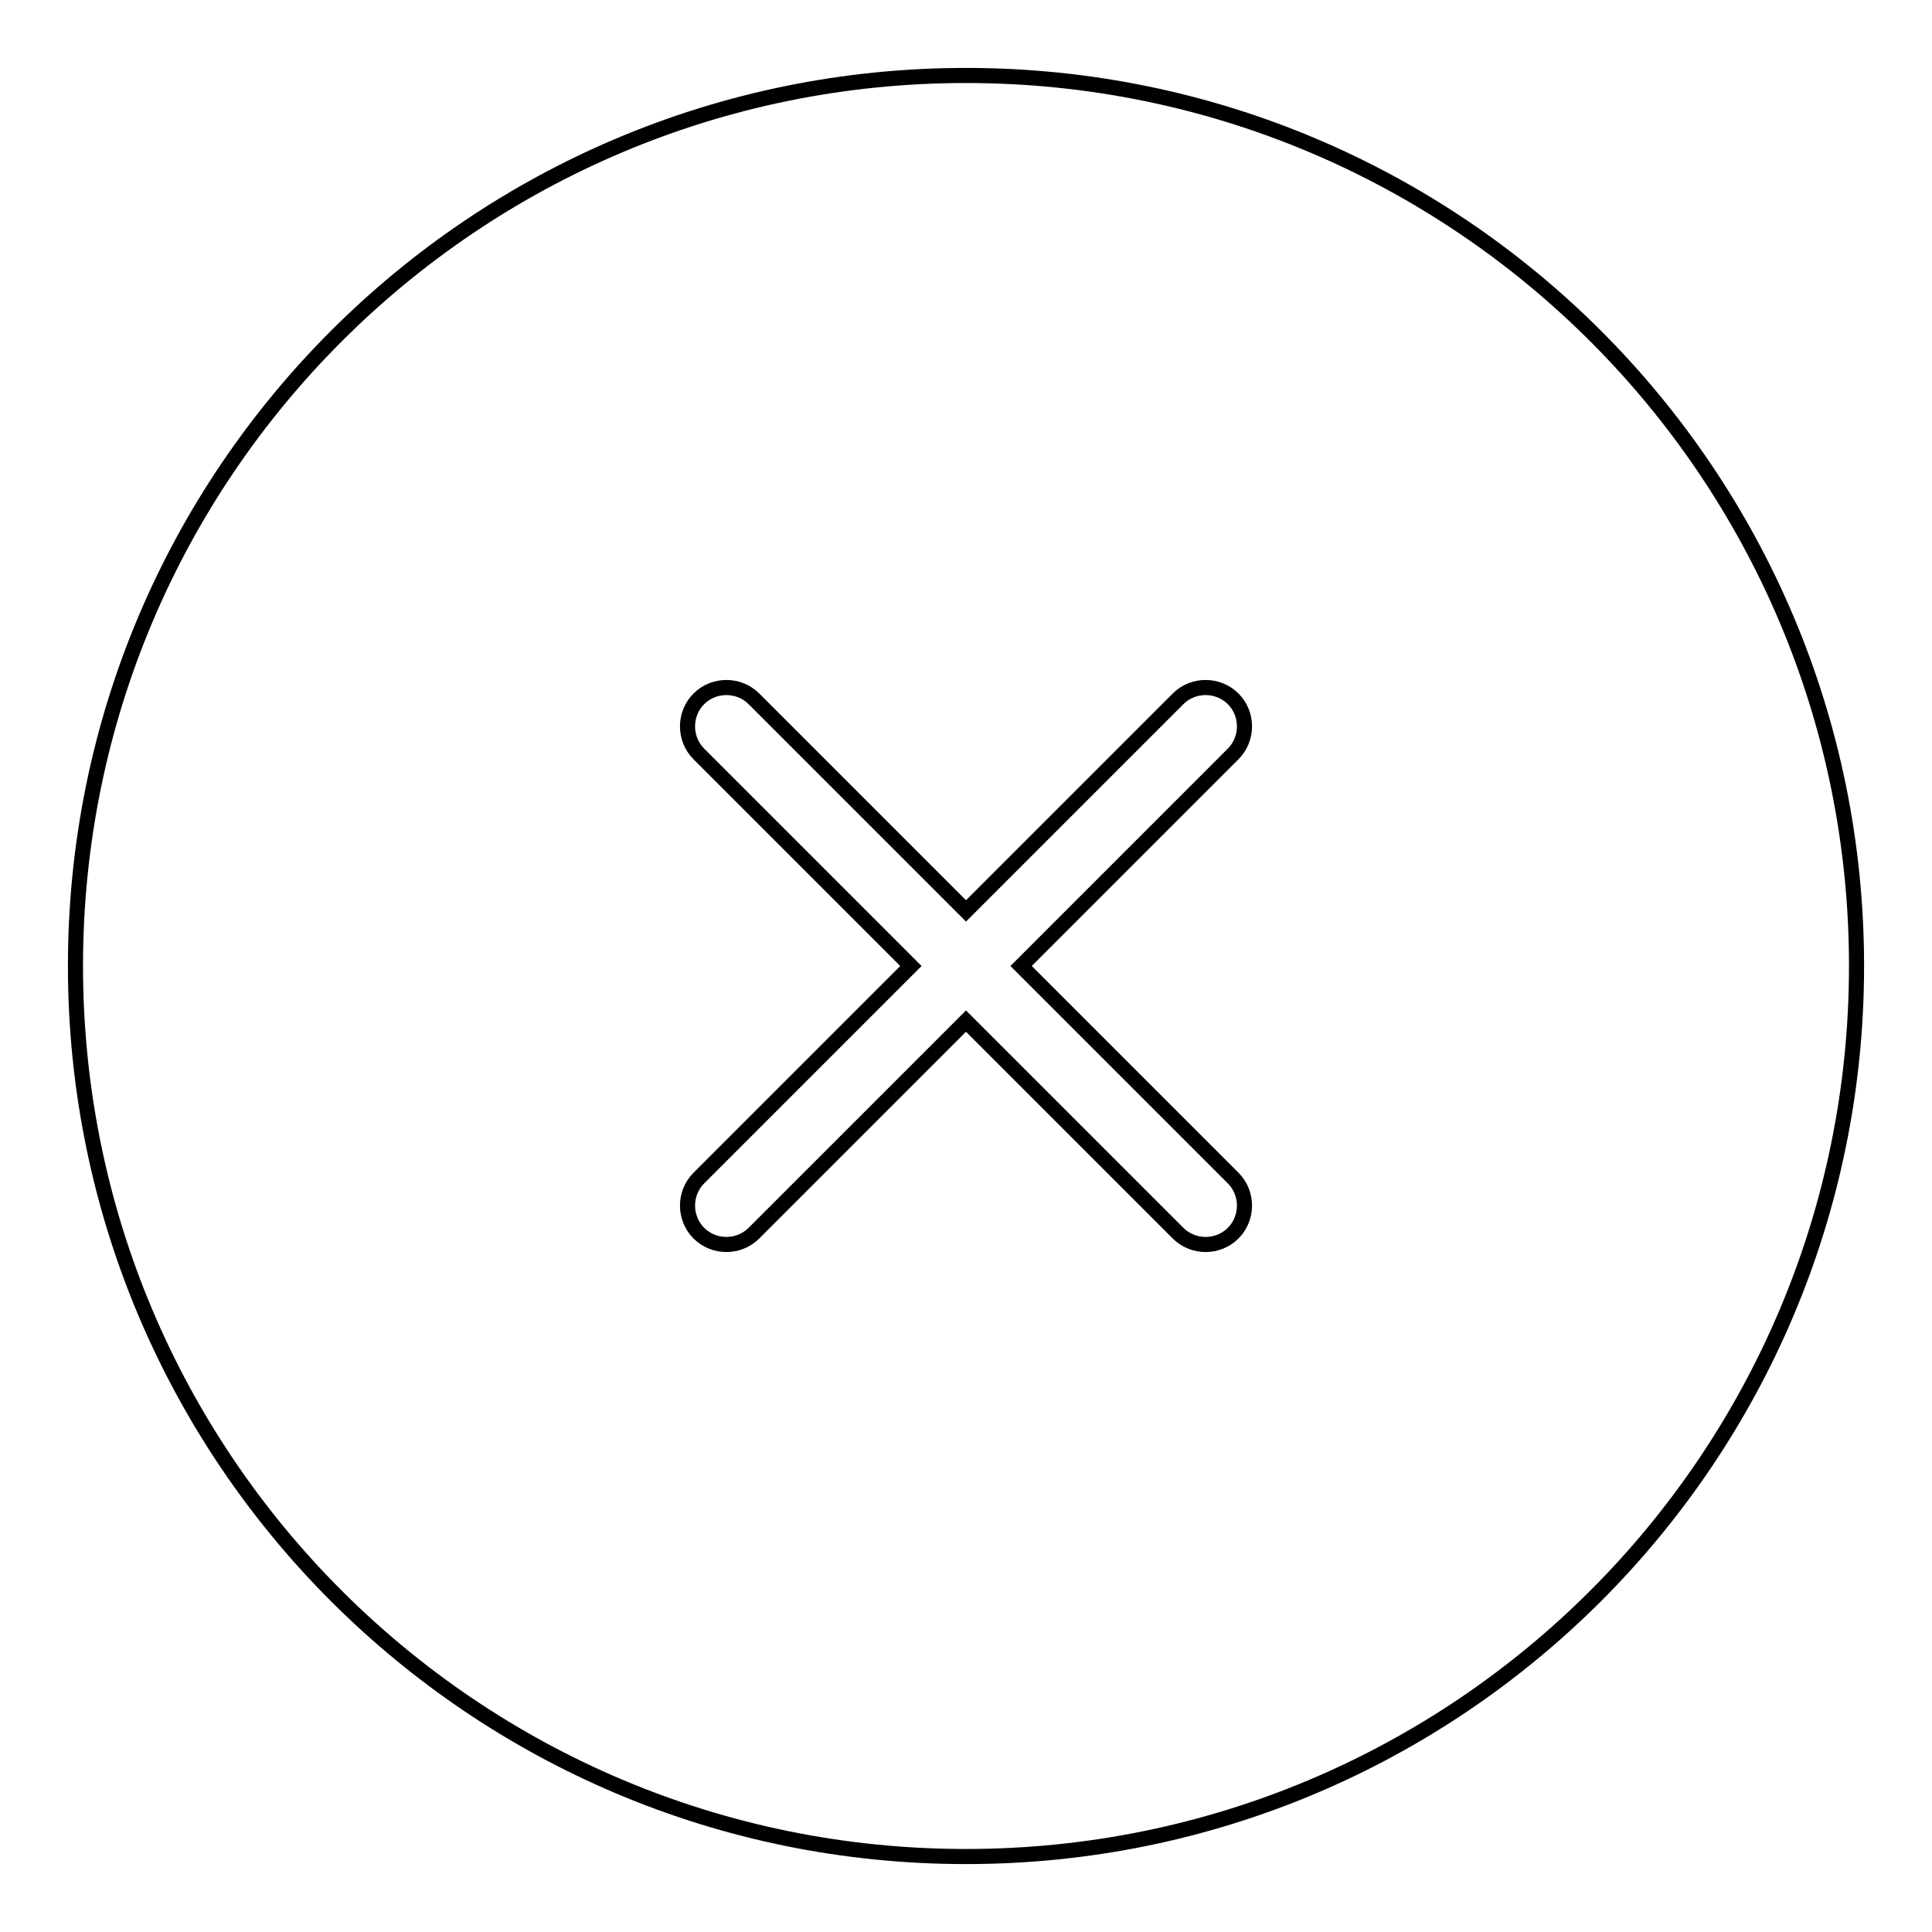 <?xml version="1.0" encoding="utf-8"?>
<!-- Svg Vector Icons : http://www.onlinewebfonts.com/icon -->
<!DOCTYPE svg PUBLIC "-//W3C//DTD SVG 1.1//EN" "http://www.w3.org/Graphics/SVG/1.1/DTD/svg11.dtd">
<svg version="1.1" xmlns="http://www.w3.org/2000/svg" xmlns:xlink="http://www.w3.org/1999/xlink" x="0px" y="0px" viewBox="0 0 256 256" enable-background="new 0 0 256 256" xml:space="preserve">
<g> <path stroke-width="2" fill-opacity="0" stroke="#000000"  d="M128,10C62.8,10,10,62.8,10,128c0,65.2,52.8,118,118,118c65.2,0,118-52.8,118-118C246,62.8,193.2,10,128,10 z M163.4,156.1c2,2,2,5.3,0,7.3c-2,2-5.3,2-7.3,0L128,135.3l-28.1,28.1c-2,2-5.3,2-7.3,0s-2-5.3,0-7.3l28.1-28.1L92.6,99.9 c-2-2-2-5.3,0-7.3c2-2,5.3-2,7.3,0l28.1,28.1l28.1-28.1c2-2,5.3-2,7.3,0c2,2,2,5.3,0,7.3L135.3,128L163.4,156.1z"/></g>
</svg>